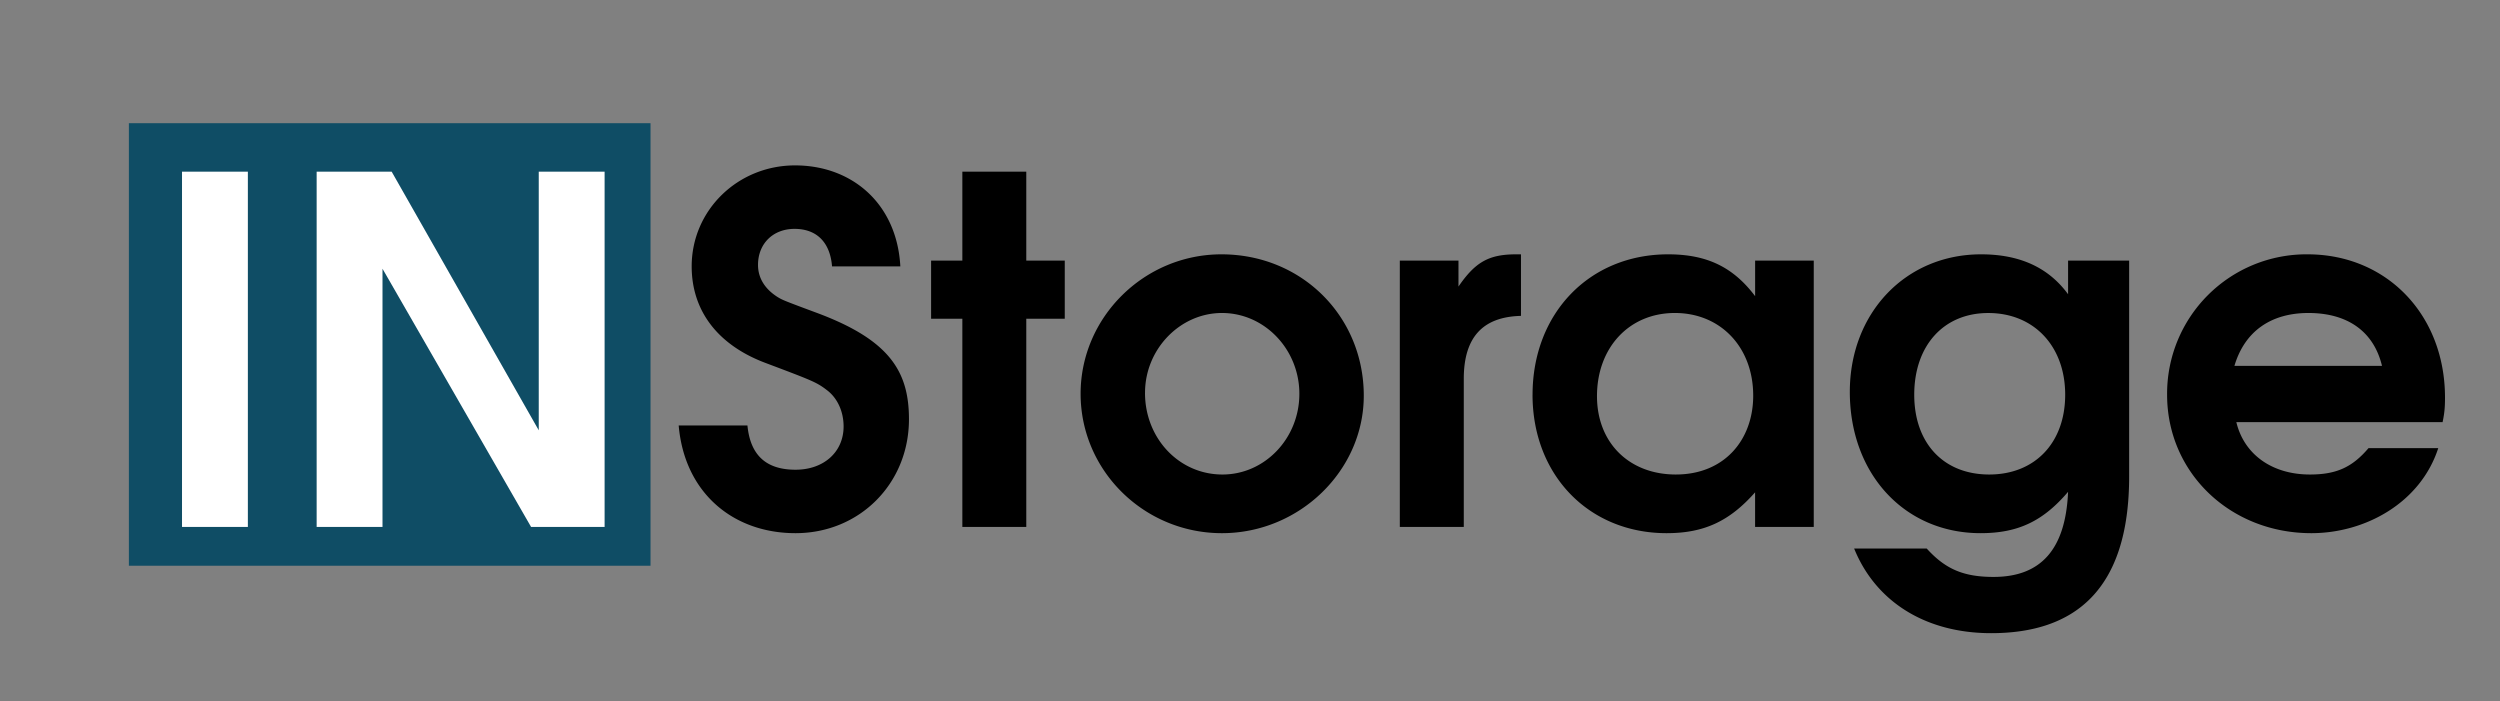<svg xmlns="http://www.w3.org/2000/svg" width="82mm" height="86.929" viewBox="0 0 82 23"><rect x="0" y="0" width="82" height="23" fill="#808080" stroke="none"/><path d="M30 65h82v23H30z" style="fill:none;fill-opacity:1;stroke:none;stroke-width:6.641;stroke-linejoin:bevel" transform="translate(-30 -65)"/><path d="M34.227 69.041h17.11v14.515h-17.11z" style="fill:#0f4d65;fill-opacity:1;stroke:none;stroke-width:5.909;stroke-linejoin:bevel" transform="translate(-30 -65)"/><path d="M100.023 77.947c0 2.554 2.066 4.541 4.731 4.541 1.766 0 3.58-.993 4.163-2.79h-2.287c-.536.63-1.056.866-1.923.866-1.246 0-2.16-.662-2.413-1.718h6.765c.063-.3.079-.49.079-.805 0-2.712-1.908-4.699-4.51-4.699a4.57 4.57 0 0 0-4.605 4.605m2.208-.946c.331-1.12 1.183-1.735 2.428-1.735 1.293 0 2.145.615 2.413 1.735zM89.616 77.852c0 2.697 1.798 4.636 4.289 4.636 1.23 0 2.05-.394 2.87-1.356-.079 1.877-.883 2.791-2.444 2.791-.978 0-1.577-.252-2.192-.93h-2.381c.71 1.75 2.35 2.775 4.494 2.775 2.712 0 4.526-1.387 4.526-5.14v-7.08h-2.003v1.103c-.647-.883-1.593-1.309-2.854-1.309-2.476 0-4.305 1.924-4.305 4.51m2.113.095c0-1.609.962-2.68 2.428-2.68 1.498 0 2.523 1.087 2.523 2.68 0 1.577-.993 2.617-2.491 2.617s-2.46-1.025-2.46-2.617M79.209 77.947c0 2.633 1.844 4.541 4.399 4.541 1.23 0 2.066-.394 2.901-1.34v1.135h1.924v-8.736H86.51v1.167c-.725-.962-1.592-1.372-2.854-1.372-2.586 0-4.446 1.94-4.446 4.605m2.113.047c0-1.593 1.056-2.728 2.554-2.728s2.57 1.12 2.57 2.712c0 1.451-.946 2.586-2.538 2.586-1.53 0-2.586-1.04-2.586-2.57M74.856 82.283h2.098v-4.857c0-1.356.615-2.034 1.876-2.065v-2.019h-.158c-.898 0-1.34.253-1.892 1.057v-.852h-1.924zM64.386 77.915c0 2.523 2.081 4.573 4.636 4.573 2.539 0 4.652-2.05 4.652-4.51 0-2.601-2.034-4.636-4.668-4.636-2.539 0-4.62 2.066-4.62 4.573m2.113-.031c0-1.435 1.151-2.618 2.523-2.618 1.403 0 2.539 1.199 2.539 2.65 0 1.466-1.136 2.648-2.523 2.648-1.42 0-2.54-1.182-2.54-2.68M59.482 75.455h1.025v6.828h2.097v-6.828h1.262v-1.908h-1.262V70.63h-2.097v2.917h-1.025zM51.203 78.956c.19 2.208 1.782 3.532 3.832 3.532 2.097 0 3.721-1.624 3.721-3.737 0-1.577-.646-2.602-3.011-3.485-1.104-.41-1.136-.426-1.293-.52-.426-.268-.647-.631-.647-1.057 0-.694.489-1.182 1.198-1.182.726 0 1.167.441 1.23 1.23h2.24c-.11-2.05-1.577-3.312-3.454-3.312-1.876 0-3.39 1.467-3.39 3.312 0 1.466.867 2.586 2.428 3.17 1.546.583 1.672.63 2.019.898s.536.71.536 1.183c0 .835-.647 1.419-1.577 1.419-.962 0-1.482-.473-1.577-1.451z" style="font-weight:700;font-size:15.769px;font-family:&quot;TeX Gyre Adventor&quot;;-inkscape-font-specification:&quot;TeX Gyre Adventor&quot;;stroke-width:28.445;stroke-linejoin:bevel" transform="translate(-28.942 -65)"/><g style="fill:#fff"><path d="M40.386 82.283h2.16v-8.468l4.873 8.468h2.412V70.63h-2.16v8.484l-4.825-8.484h-2.46zM35.97 82.283h2.16V70.63h-2.16z" style="font-weight:700;font-size:15.769px;font-family:&quot;TeX Gyre Adventor&quot;;-inkscape-font-specification:&quot;TeX Gyre Adventor&quot;;fill:#fff;stroke-width:28.445;stroke-linejoin:bevel" transform="translate(-30 -65)"/></g></svg>